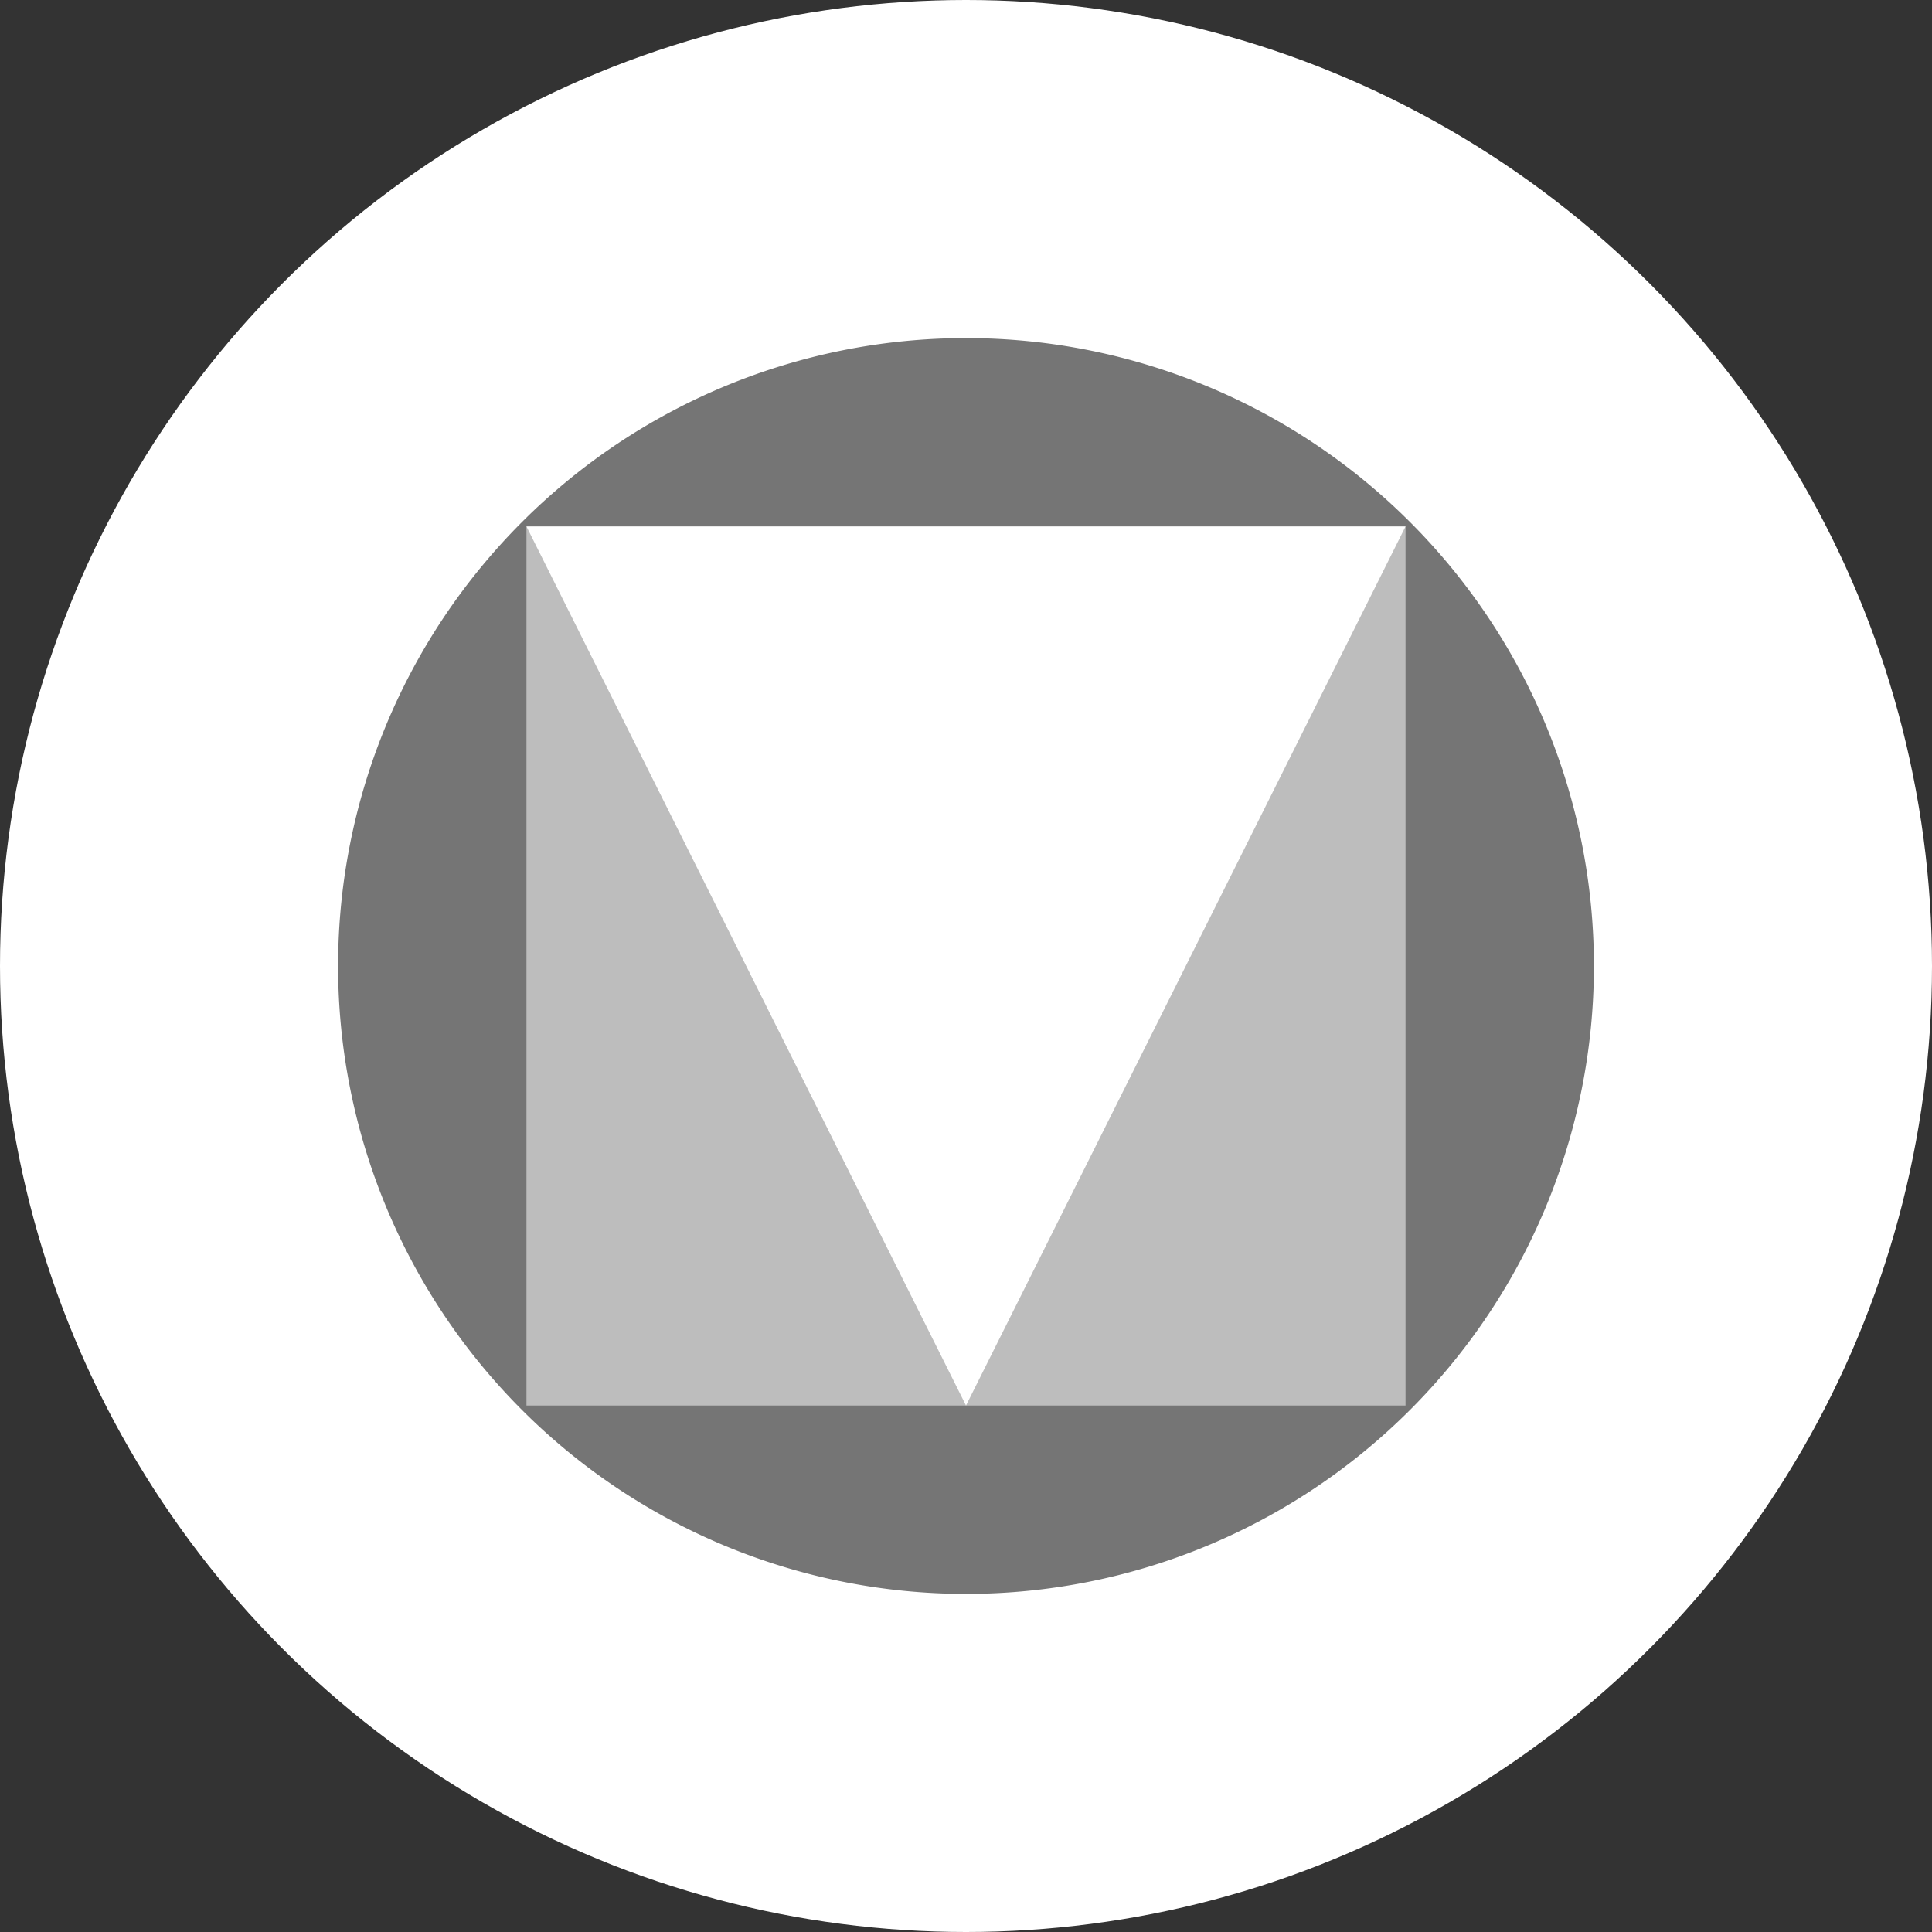 <?xml version="1.0" encoding="utf-8"?>
<svg xmlns="http://www.w3.org/2000/svg" data-name="Слой 1" id="_1" viewBox="0 0 200 200">
  <rect x="0" y="0" width="200" height="200" fill="#333333" stroke="none"/>
  <defs>
    <style>.cls-1{fill:#fff;}.cls-2{fill:#757575;}.cls-3{fill:#bdbdbd;}</style>
  </defs>
  <title>Безымянный-2 [Восстановлен]</title>
  <circle class="cls-1" cx="100" cy="100" r="100"/>
  <path class="cls-2" d="M100,165a65,65,0,1,0-65-65A65,65,0,0,0,100,165Z"/>
  <path class="cls-3" d="M54.5,54.5h91v91h-91Z"/>
  <path class="cls-1" d="M145.5,54.5l-45.5,91-45.5-91Z"/>
</svg>